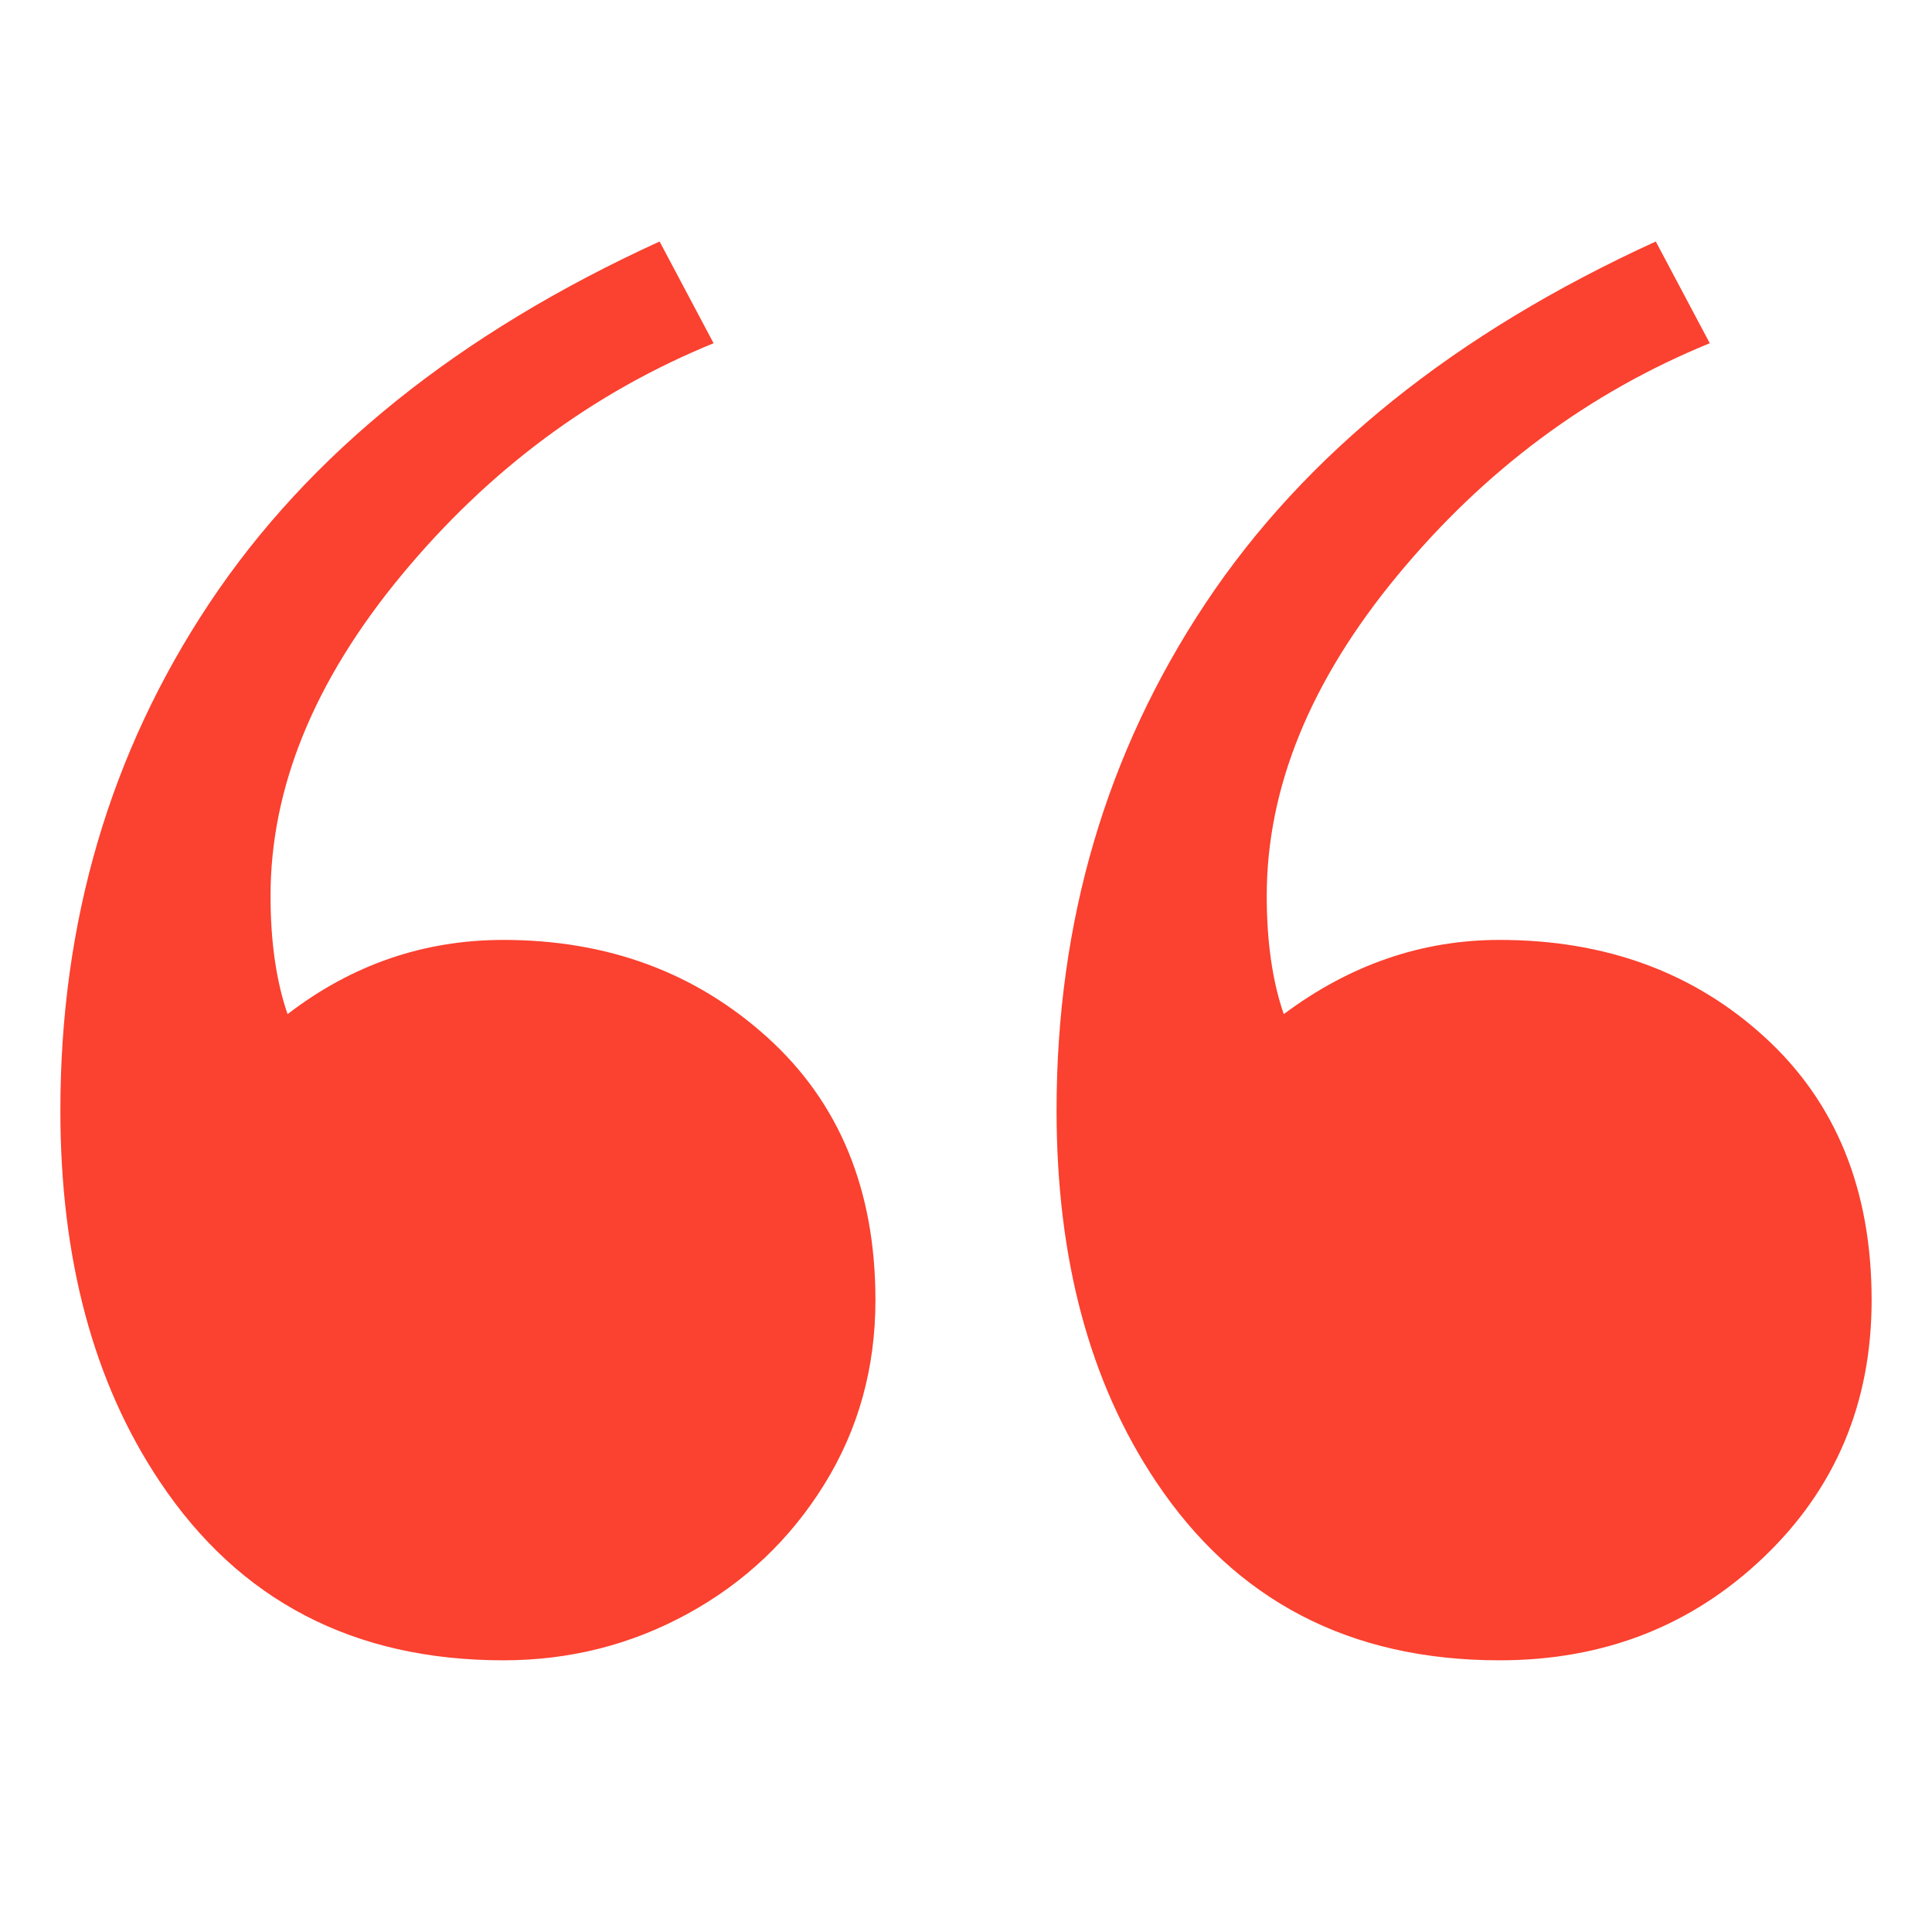 <?xml version="1.0" encoding="UTF-8"?>
<svg width="64px" height="64px" viewBox="0 0 64 64" version="1.1" xmlns="http://www.w3.org/2000/svg" xmlns:xlink="http://www.w3.org/1999/xlink">
    <!-- Generator: Sketch 52.3 (67297) - http://www.bohemiancoding.com/sketch -->
    <title>quote-icon</title>
    <desc>Created with Sketch.</desc>
    <g id="quote-icon" stroke="none" stroke-width="1" fill="none" fill-rule="evenodd">
        <path d="M56.638,11.37 C52.624,13.01 49.174,15.575 46.289,19.067 C43.404,22.558 41.962,26.096 41.962,29.678 C41.962,31.196 42.15,32.502 42.526,33.595 C44.721,31.955 47.105,31.136 49.676,31.136 C53.188,31.136 56.12,32.213 58.472,34.369 C60.824,36.525 62,39.424 62,43.068 C62,46.468 60.808,49.307 58.425,51.584 C56.042,53.861 53.125,55 49.676,55 C44.721,55 40.927,53.027 38.293,49.079 C36.098,45.8 35,41.702 35,36.783 C35,30.528 36.646,24.927 39.939,19.978 C43.232,15.029 48.202,11.036 54.85,8 L56.638,11.37 Z M23.638,11.37 C19.624,13.01 16.174,15.575 13.289,19.067 C10.404,22.558 8.962,26.096 8.962,29.678 C8.962,31.196 9.15,32.502 9.526,33.595 C11.659,31.955 14.042,31.136 16.676,31.136 C20.125,31.136 23.042,32.213 25.425,34.369 C27.808,36.525 29,39.424 29,43.068 C29,45.315 28.436,47.349 27.307,49.171 C26.178,50.992 24.672,52.419 22.791,53.452 C20.909,54.484 18.871,55 16.676,55 C11.721,55 7.927,53.027 5.293,49.079 C3.098,45.8 2,41.702 2,36.783 C2,30.528 3.646,24.927 6.939,19.978 C10.232,15.029 15.202,11.036 21.85,8 L23.638,11.37 Z" id="“" fill="#FB412F"></path>
    </g>
</svg>